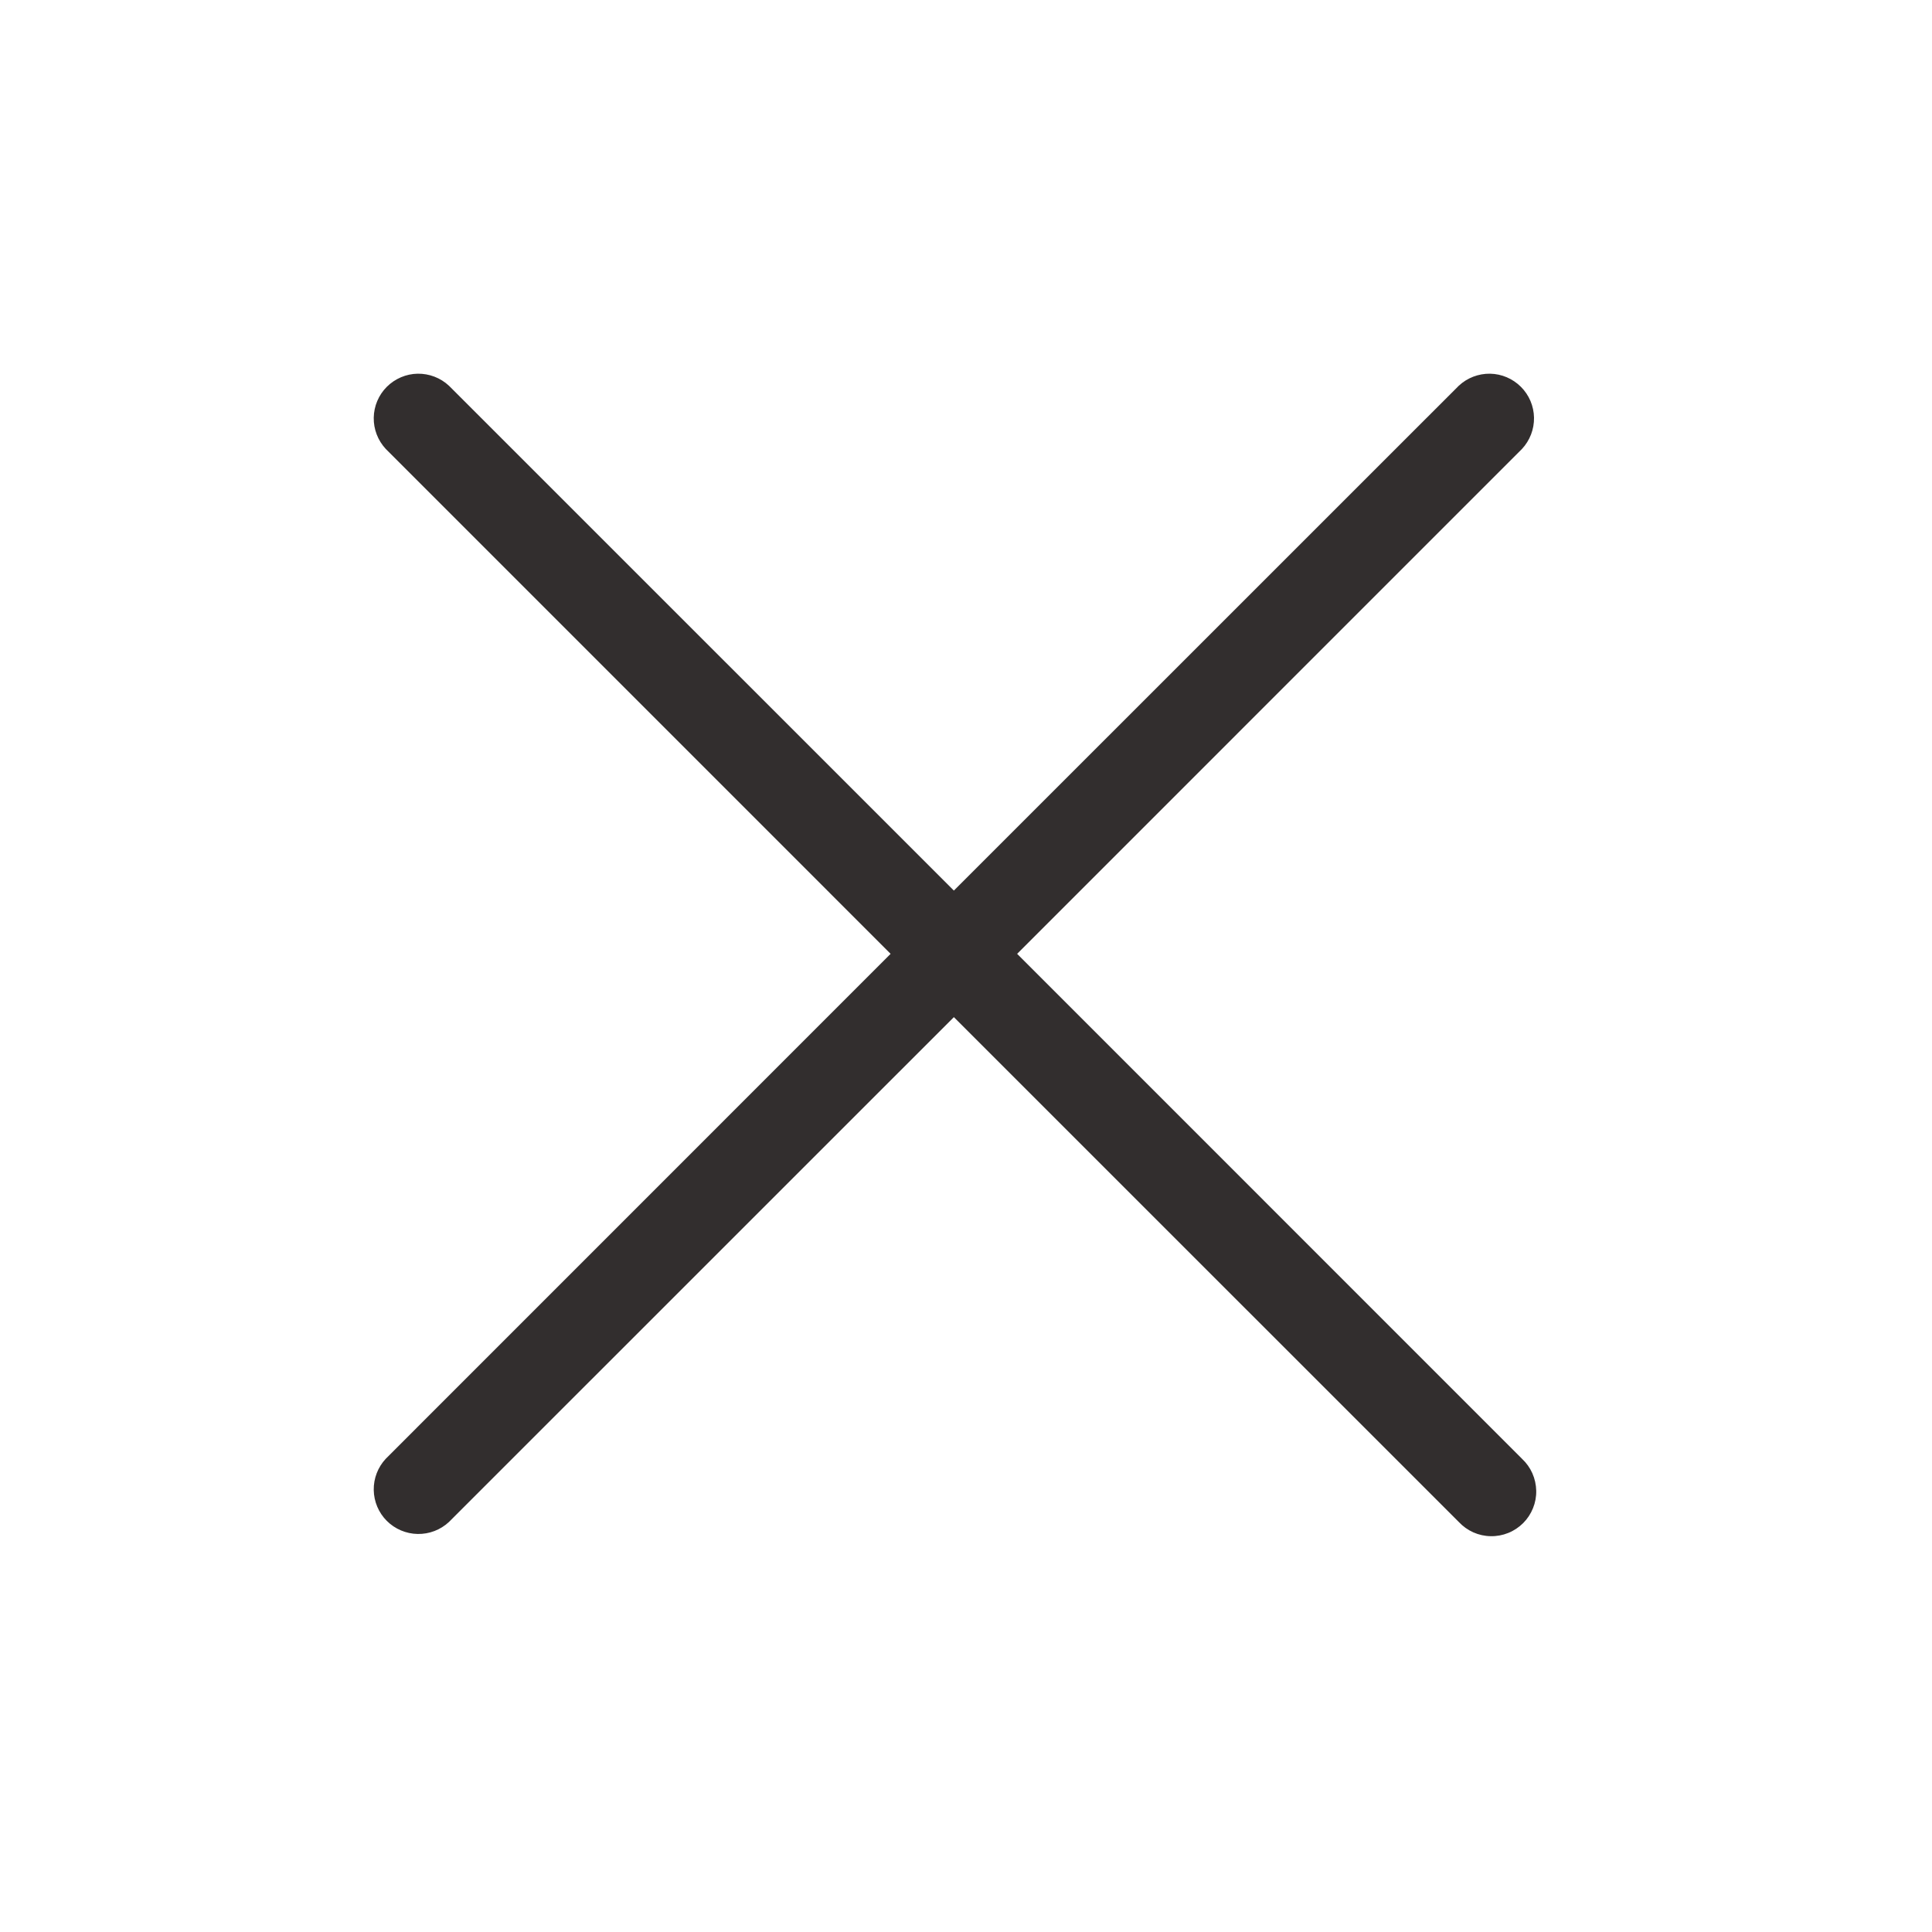 <?xml version="1.0" encoding="UTF-8"?> <svg xmlns="http://www.w3.org/2000/svg" width="47" height="47" viewBox="0 0 47 47" fill="none"><path d="M37.026 35.488C37.133 35.588 37.219 35.708 37.278 35.841C37.337 35.975 37.369 36.119 37.372 36.265C37.375 36.411 37.348 36.556 37.293 36.691C37.238 36.827 37.157 36.95 37.054 37.053C36.95 37.156 36.827 37.238 36.692 37.292C36.556 37.347 36.411 37.374 36.265 37.371C36.119 37.369 35.975 37.337 35.842 37.278C35.708 37.218 35.588 37.132 35.489 37.026L23.205 24.744L10.921 37.026C10.715 37.218 10.442 37.322 10.16 37.317C9.879 37.312 9.61 37.198 9.41 36.999C9.211 36.8 9.097 36.531 9.092 36.249C9.087 35.967 9.192 35.694 9.384 35.488L21.666 23.204L9.384 10.921C9.192 10.714 9.087 10.442 9.092 10.16C9.097 9.878 9.211 9.609 9.41 9.41C9.61 9.211 9.879 9.096 10.16 9.091C10.442 9.087 10.715 9.191 10.921 9.383L23.205 21.665L35.489 9.383C35.695 9.191 35.968 9.087 36.249 9.091C36.531 9.096 36.8 9.211 36.999 9.41C37.199 9.609 37.313 9.878 37.318 10.16C37.323 10.442 37.218 10.714 37.026 10.921L24.744 23.204L37.026 35.488Z" fill="#322E2E"></path></svg> 